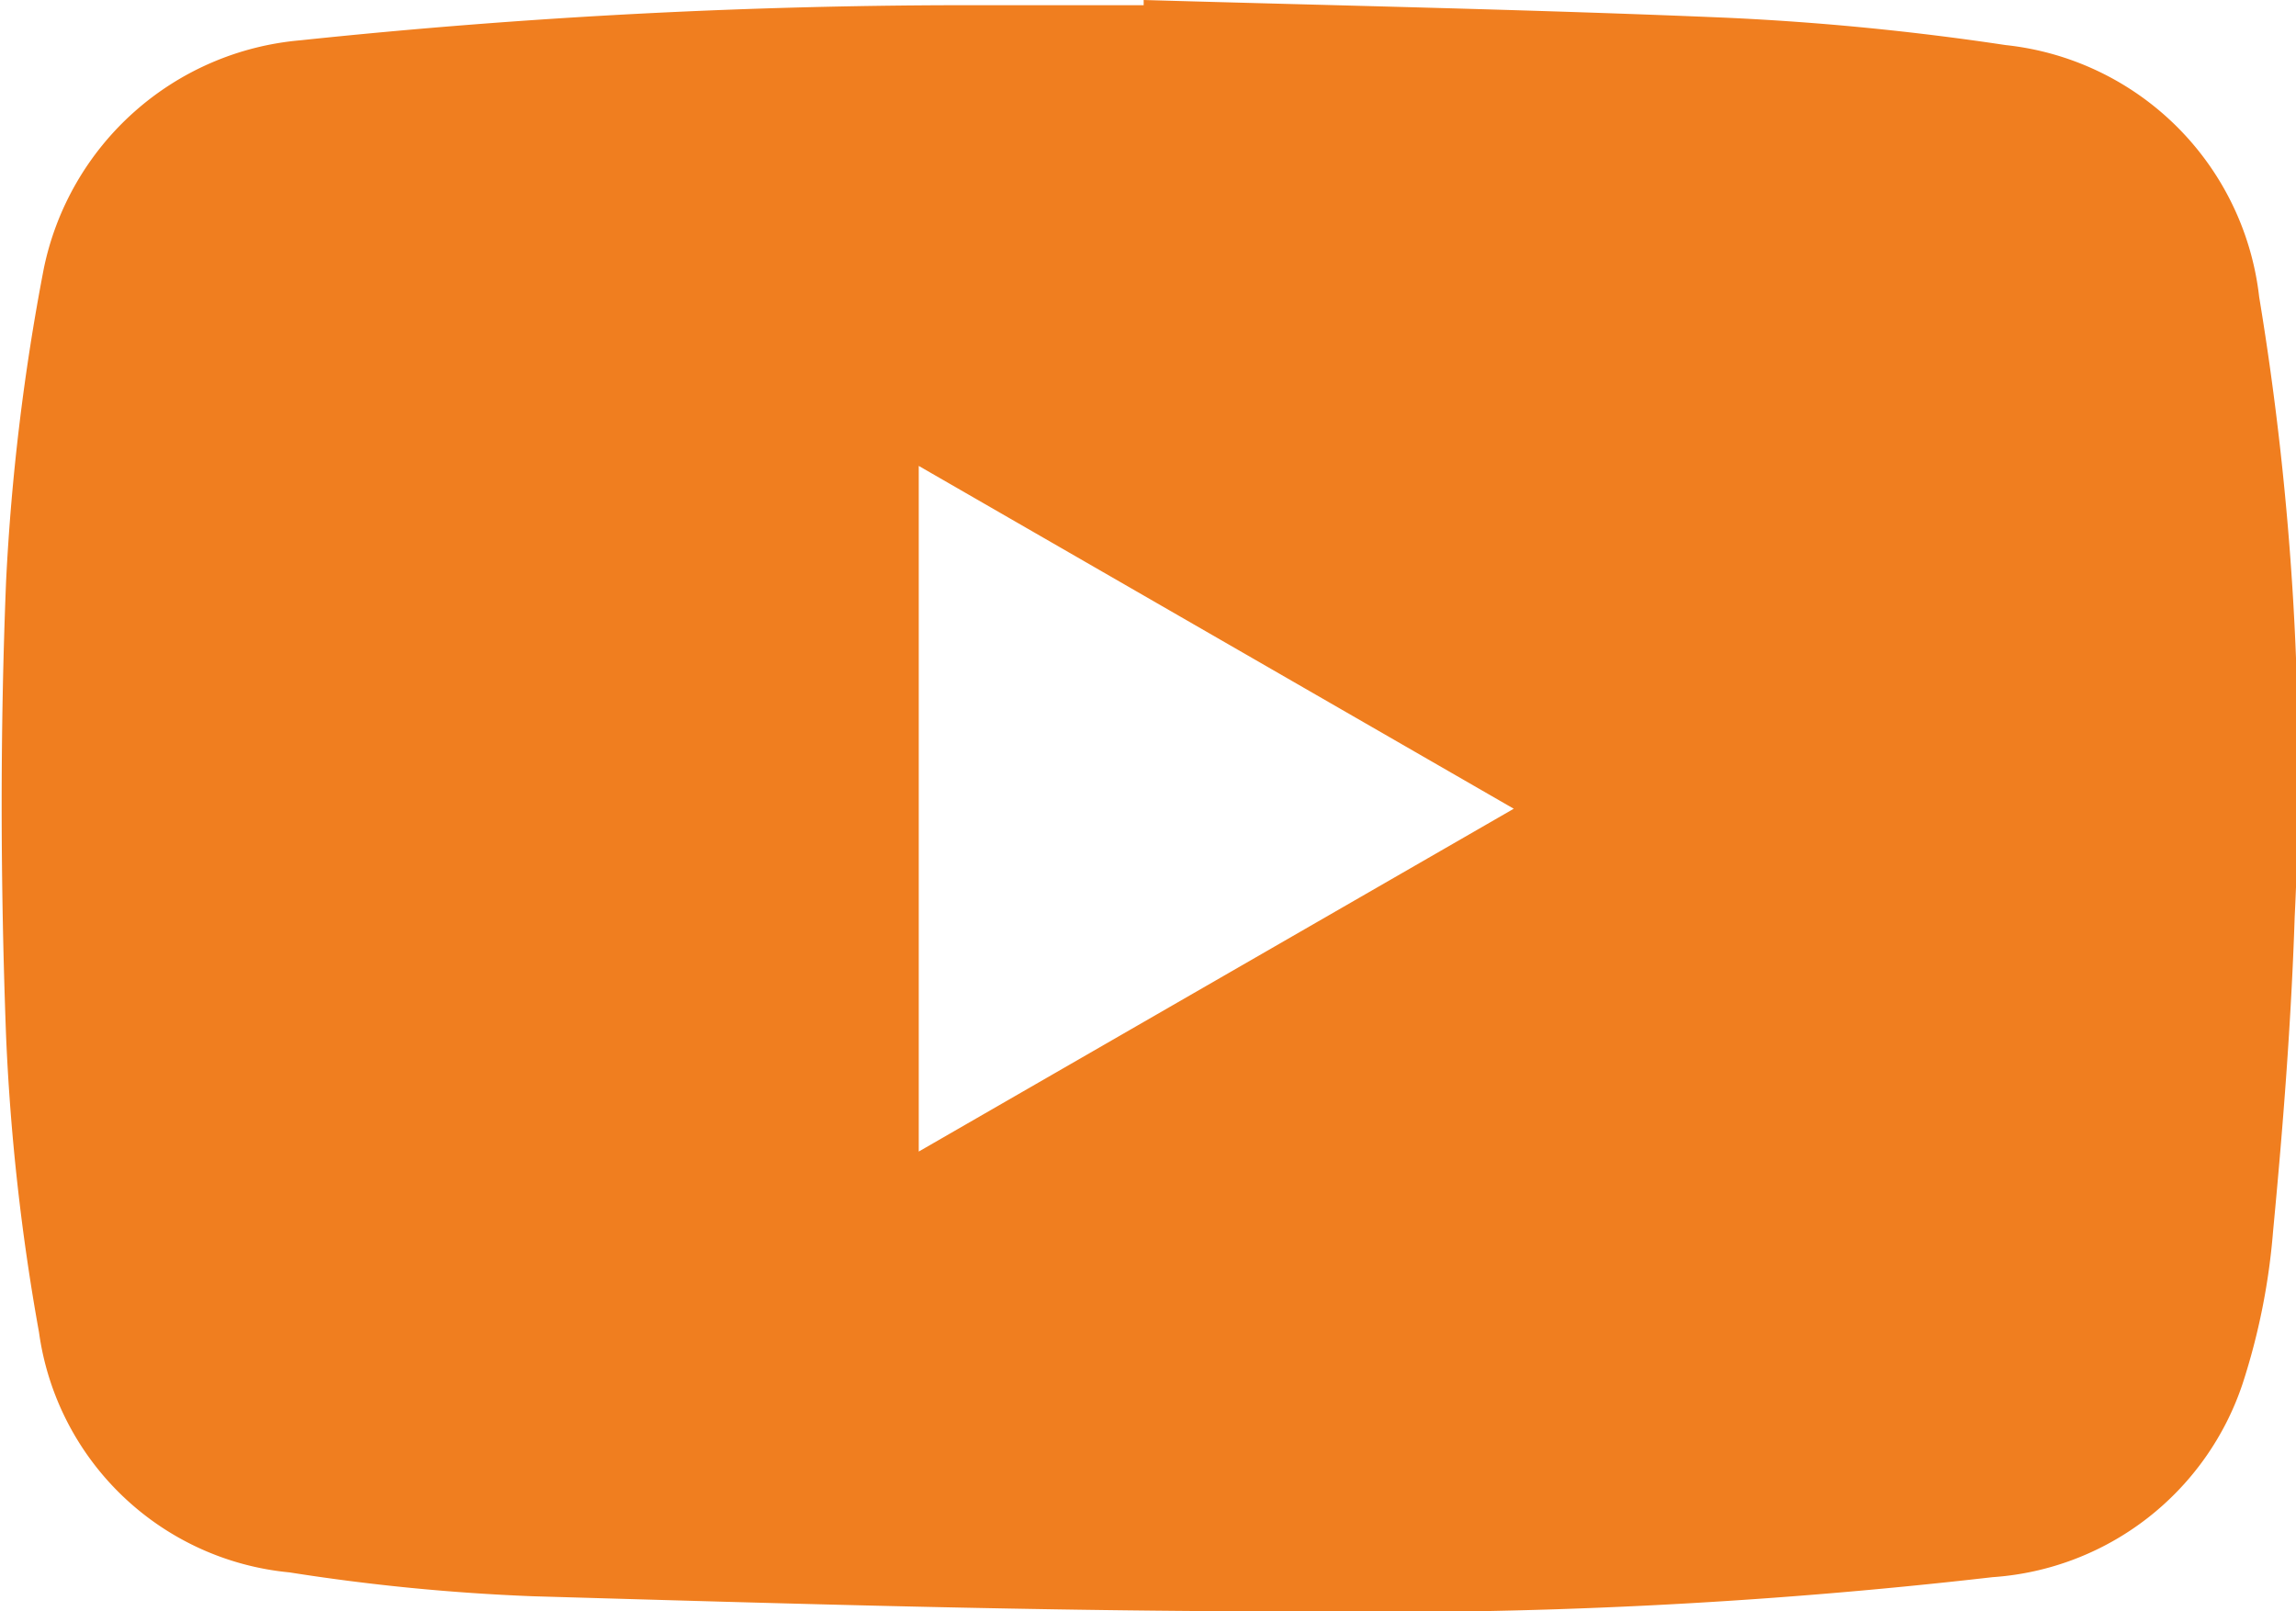 <svg xmlns="http://www.w3.org/2000/svg" xmlns:xlink="http://www.w3.org/1999/xlink" viewBox="0 0 52.98 37.18"><defs><style>.cls-1{fill:none;}.cls-2{clip-path:url(#clip-path);}.cls-3{fill:#f07e1f;}</style><clipPath id="clip-path" transform="translate(-3.61 -11.5)"><rect class="cls-1" width="60.19" height="60.19"/></clipPath></defs><g id="Capa_2" data-name="Capa 2"><g id="Capa_1-2" data-name="Capa 1"><g class="cls-2"><path class="cls-3" d="M30,11.5c4.49.13,9,.22,13.47.41a62.56,62.56,0,0,1,6.42.63,6.59,6.59,0,0,1,5.85,5.81,67.2,67.2,0,0,1,.82,14.3c-.08,2.43-.27,4.85-.5,7.27a15.3,15.3,0,0,1-.7,3.5,6.55,6.55,0,0,1-5.77,4.47,123.6,123.6,0,0,1-16.09.79c-5.87,0-11.74-.18-17.61-.35a48,48,0,0,1-5.6-.55,6.45,6.45,0,0,1-5.78-5.54,50.58,50.58,0,0,1-.76-6.84c-.13-3.49-.14-7,0-10.48a51.56,51.56,0,0,1,.87-7.22,6.63,6.63,0,0,1,5.92-5.27,147.19,147.19,0,0,1,15.71-.81c1.25,0,2.5,0,3.75,0ZM24.81,22.25V38.07l13.73-7.91Z" transform="translate(-3.61 -11.5)"/></g></g></g></svg>